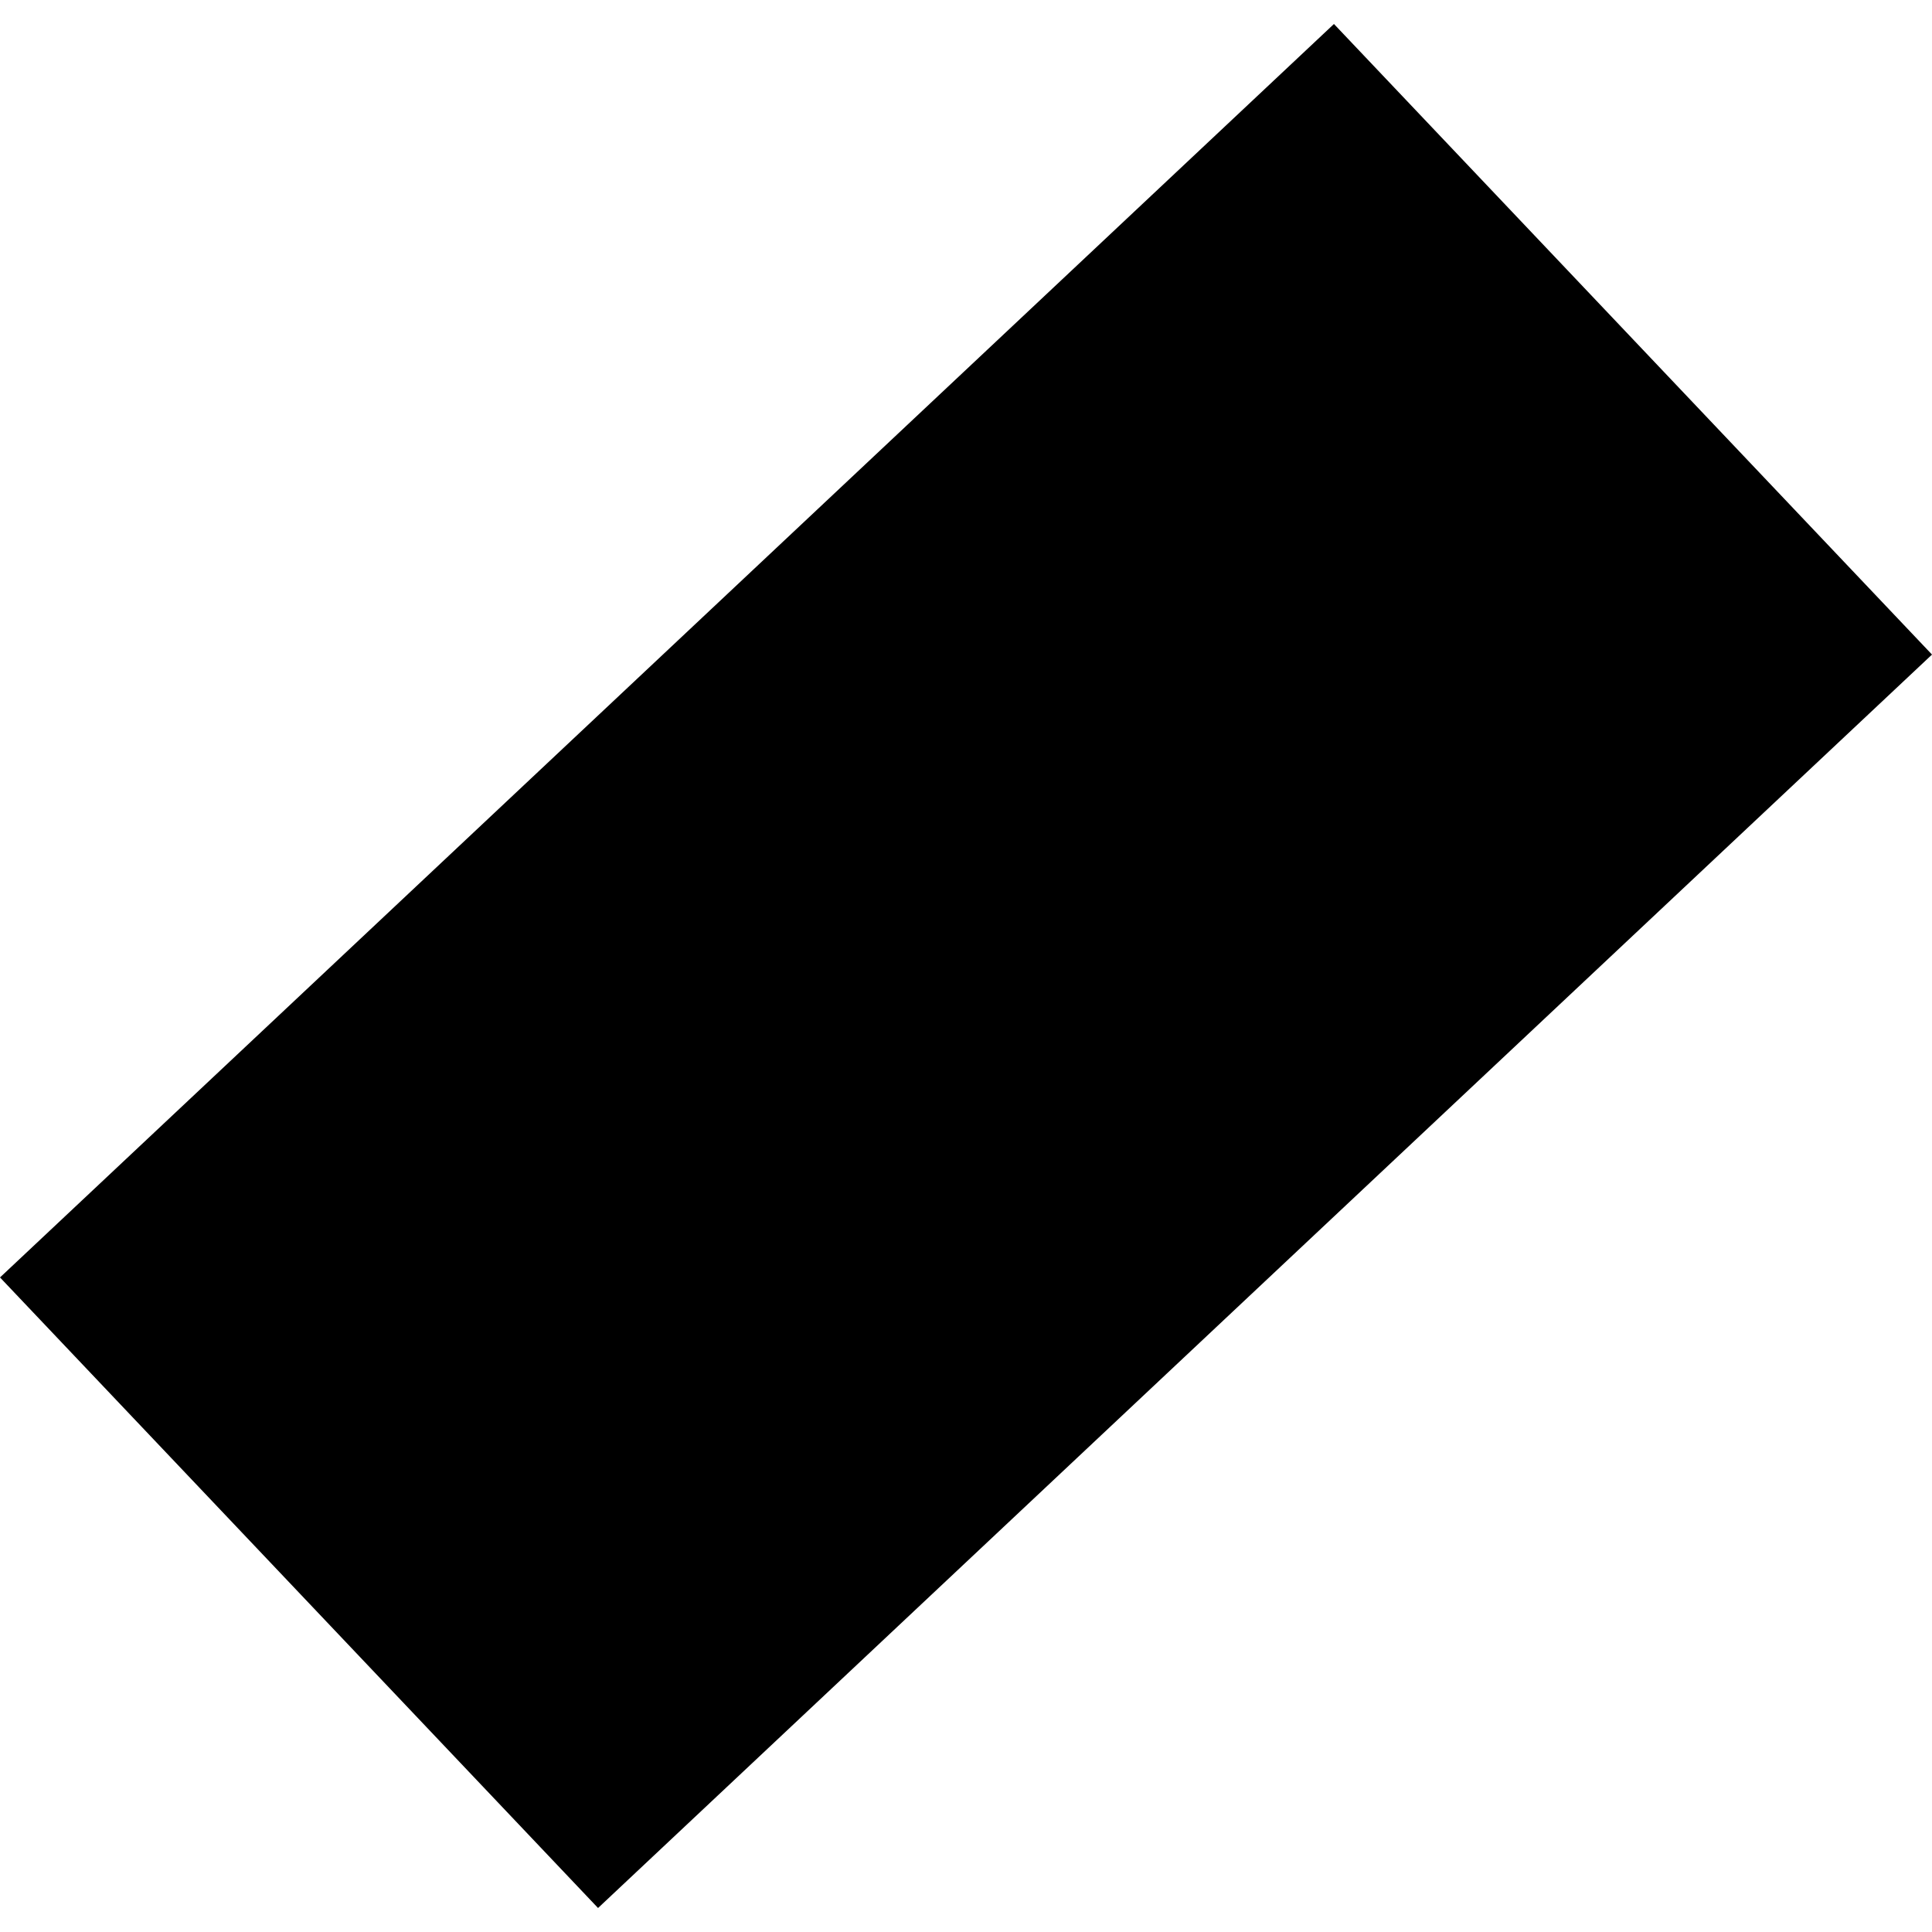<?xml version="1.0" encoding="utf-8" standalone="no"?>
<!DOCTYPE svg PUBLIC "-//W3C//DTD SVG 1.1//EN"
  "http://www.w3.org/Graphics/SVG/1.1/DTD/svg11.dtd">
<!-- Created with matplotlib (https://matplotlib.org/) -->
<svg height="288pt" version="1.1" viewBox="0 0 288 288" width="288pt" xmlns="http://www.w3.org/2000/svg" xmlns:xlink="http://www.w3.org/1999/xlink">
 <defs>
  <style type="text/css">
*{stroke-linecap:butt;stroke-linejoin:round;}
  </style>
 </defs>
 <g id="figure_1">
  <g id="patch_1">
   <path d="M 0 288 
L 288 288 
L 288 0 
L 0 0 
z
" style="fill:none;opacity:0;"/>
  </g>
  <g id="axes_1">
   <g id="PatchCollection_1">
    <path clip-path="url(#p1418a7ab11)" d="M 0 190.425 
L 89.15 284.424 
L 288 97.576 
L 198.85 3.576 
L 0 190.425 
"/>
   </g>
  </g>
 </g>
 <defs>
  <clipPath id="p1418a7ab11">
   <rect height="280.847" width="288" x="0" y="3.576"/>
  </clipPath>
 </defs>
</svg>

